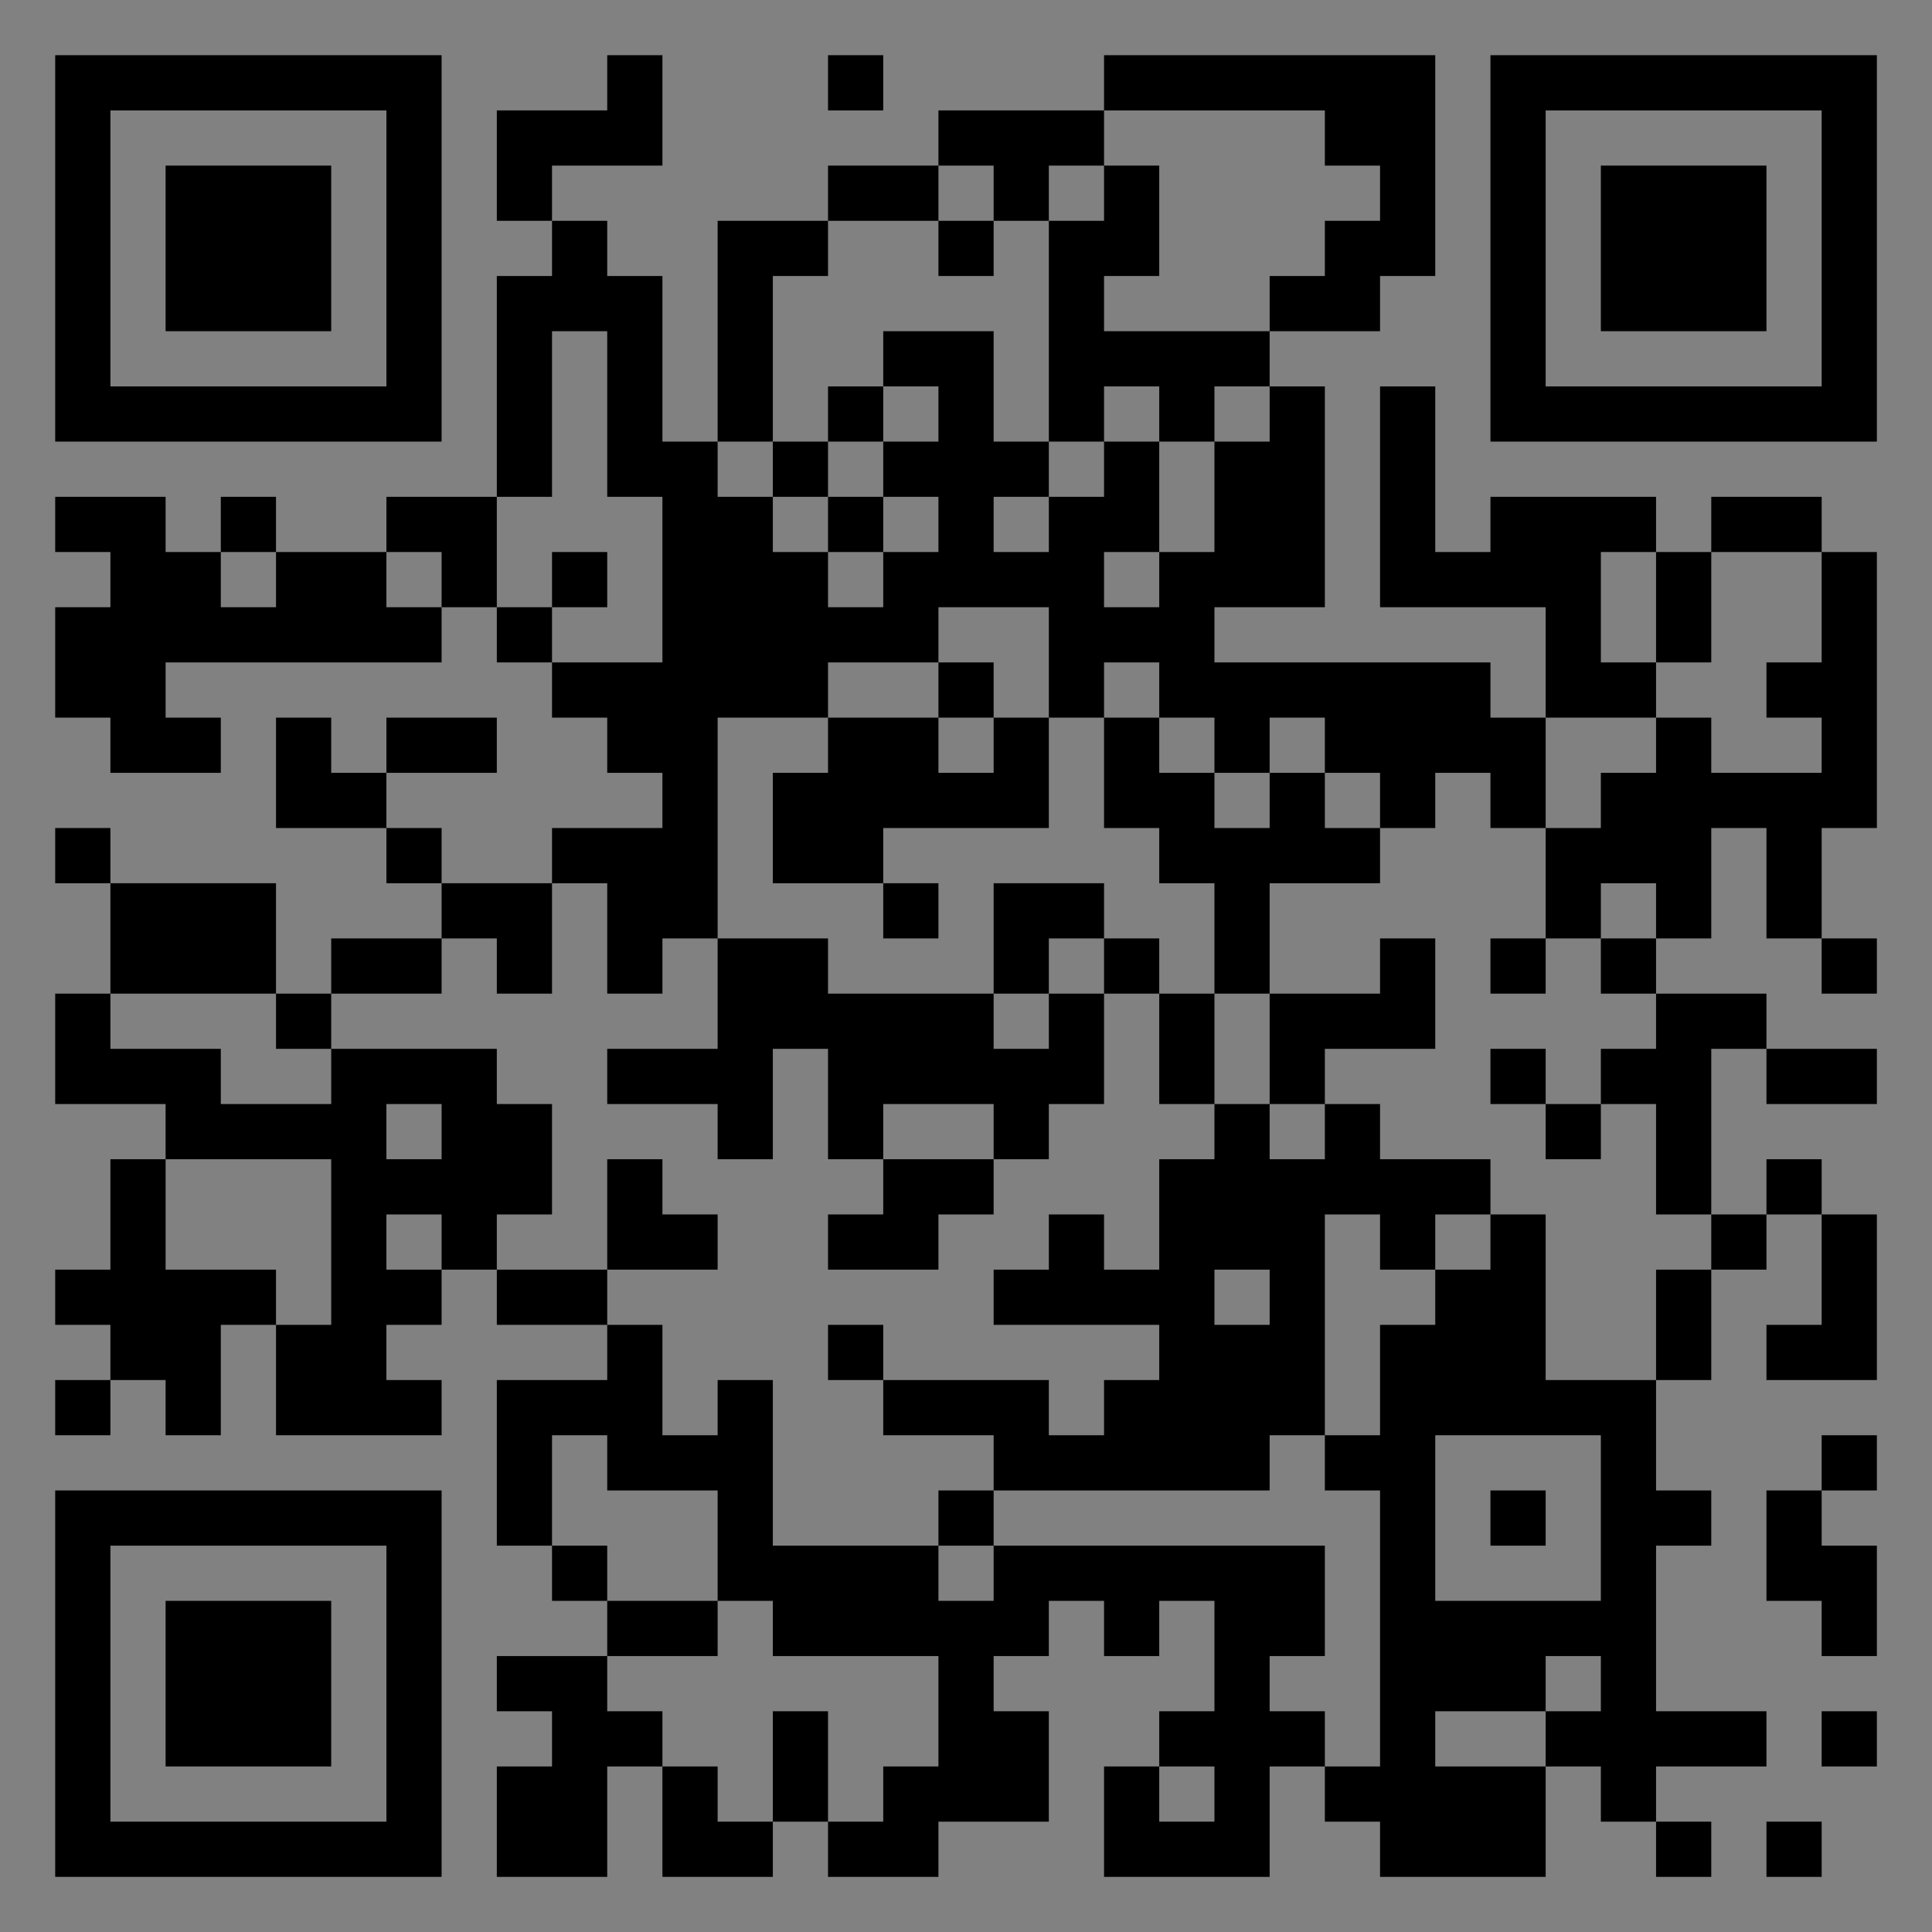 <?xml version="1.0" encoding="UTF-8"?>
<svg xmlns="http://www.w3.org/2000/svg" version="1.1" width="400" height="400" viewBox="0 0 400 400"><rect x="0" y="0" width="400" height="400" fill="#808080" stroke="none"/><rect x="0" y="0" width="400" height="400" fill="#ffffff" fill-opacity="0.01"/><g transform="scale(11.429)"><g transform="translate(1.000,1.000)"><path fill-rule="evenodd" d="M10 0L10 1L8 1L8 3L9 3L9 4L8 4L8 8L6 8L6 9L4 9L4 8L3 8L3 9L2 9L2 8L0 8L0 9L1 9L1 10L0 10L0 12L1 12L1 13L3 13L3 12L2 12L2 11L7 11L7 10L8 10L8 11L9 11L9 12L10 12L10 13L11 13L11 14L9 14L9 15L7 15L7 14L6 14L6 13L8 13L8 12L6 12L6 13L5 13L5 12L4 12L4 14L6 14L6 15L7 15L7 16L5 16L5 17L4 17L4 15L1 15L1 14L0 14L0 15L1 15L1 17L0 17L0 19L2 19L2 20L1 20L1 22L0 22L0 23L1 23L1 24L0 24L0 25L1 25L1 24L2 24L2 25L3 25L3 23L4 23L4 25L7 25L7 24L6 24L6 23L7 23L7 22L8 22L8 23L10 23L10 24L8 24L8 27L9 27L9 28L10 28L10 29L8 29L8 30L9 30L9 31L8 31L8 33L10 33L10 31L11 31L11 33L13 33L13 32L14 32L14 33L16 33L16 32L18 32L18 30L17 30L17 29L18 29L18 28L19 28L19 29L20 29L20 28L21 28L21 30L20 30L20 31L19 31L19 33L22 33L22 31L23 31L23 32L24 32L24 33L27 33L27 31L28 31L28 32L29 32L29 33L30 33L30 32L29 32L29 31L31 31L31 30L29 30L29 27L30 27L30 26L29 26L29 24L30 24L30 22L31 22L31 21L32 21L32 23L31 23L31 24L33 24L33 21L32 21L32 20L31 20L31 21L30 21L30 18L31 18L31 19L33 19L33 18L31 18L31 17L29 17L29 16L30 16L30 14L31 14L31 16L32 16L32 17L33 17L33 16L32 16L32 14L33 14L33 9L32 9L32 8L30 8L30 9L29 9L29 8L26 8L26 9L25 9L25 6L24 6L24 10L27 10L27 12L26 12L26 11L21 11L21 10L23 10L23 6L22 6L22 5L24 5L24 4L25 4L25 0L19 0L19 1L16 1L16 2L14 2L14 3L12 3L12 7L11 7L11 4L10 4L10 3L9 3L9 2L11 2L11 0ZM14 0L14 1L15 1L15 0ZM19 1L19 2L18 2L18 3L17 3L17 2L16 2L16 3L14 3L14 4L13 4L13 7L12 7L12 8L13 8L13 9L14 9L14 10L15 10L15 9L16 9L16 8L15 8L15 7L16 7L16 6L15 6L15 5L17 5L17 7L18 7L18 8L17 8L17 9L18 9L18 8L19 8L19 7L20 7L20 9L19 9L19 10L20 10L20 9L21 9L21 7L22 7L22 6L21 6L21 7L20 7L20 6L19 6L19 7L18 7L18 3L19 3L19 2L20 2L20 4L19 4L19 5L22 5L22 4L23 4L23 3L24 3L24 2L23 2L23 1ZM16 3L16 4L17 4L17 3ZM9 5L9 8L8 8L8 10L9 10L9 11L11 11L11 8L10 8L10 5ZM14 6L14 7L13 7L13 8L14 8L14 9L15 9L15 8L14 8L14 7L15 7L15 6ZM3 9L3 10L4 10L4 9ZM6 9L6 10L7 10L7 9ZM9 9L9 10L10 10L10 9ZM28 9L28 11L29 11L29 12L27 12L27 14L26 14L26 13L25 13L25 14L24 14L24 13L23 13L23 12L22 12L22 13L21 13L21 12L20 12L20 11L19 11L19 12L18 12L18 10L16 10L16 11L14 11L14 12L12 12L12 16L11 16L11 17L10 17L10 15L9 15L9 17L8 17L8 16L7 16L7 17L5 17L5 18L4 18L4 17L1 17L1 18L3 18L3 19L5 19L5 18L8 18L8 19L9 19L9 21L8 21L8 22L10 22L10 23L11 23L11 25L12 25L12 24L13 24L13 27L16 27L16 28L17 28L17 27L23 27L23 29L22 29L22 30L23 30L23 31L24 31L24 26L23 26L23 25L24 25L24 23L25 23L25 22L26 22L26 21L27 21L27 24L29 24L29 22L30 22L30 21L29 21L29 19L28 19L28 18L29 18L29 17L28 17L28 16L29 16L29 15L28 15L28 16L27 16L27 14L28 14L28 13L29 13L29 12L30 12L30 13L32 13L32 12L31 12L31 11L32 11L32 9L30 9L30 11L29 11L29 9ZM16 11L16 12L14 12L14 13L13 13L13 15L15 15L15 16L16 16L16 15L15 15L15 14L18 14L18 12L17 12L17 11ZM16 12L16 13L17 13L17 12ZM19 12L19 14L20 14L20 15L21 15L21 17L20 17L20 16L19 16L19 15L17 15L17 17L14 17L14 16L12 16L12 18L10 18L10 19L12 19L12 20L13 20L13 18L14 18L14 20L15 20L15 21L14 21L14 22L16 22L16 21L17 21L17 20L18 20L18 19L19 19L19 17L20 17L20 19L21 19L21 20L20 20L20 22L19 22L19 21L18 21L18 22L17 22L17 23L20 23L20 24L19 24L19 25L18 25L18 24L15 24L15 23L14 23L14 24L15 24L15 25L17 25L17 26L16 26L16 27L17 27L17 26L22 26L22 25L23 25L23 21L24 21L24 22L25 22L25 21L26 21L26 20L24 20L24 19L23 19L23 18L25 18L25 16L24 16L24 17L22 17L22 15L24 15L24 14L23 14L23 13L22 13L22 14L21 14L21 13L20 13L20 12ZM18 16L18 17L17 17L17 18L18 18L18 17L19 17L19 16ZM26 16L26 17L27 17L27 16ZM21 17L21 19L22 19L22 20L23 20L23 19L22 19L22 17ZM26 18L26 19L27 19L27 20L28 20L28 19L27 19L27 18ZM6 19L6 20L7 20L7 19ZM15 19L15 20L17 20L17 19ZM2 20L2 22L4 22L4 23L5 23L5 20ZM10 20L10 22L12 22L12 21L11 21L11 20ZM6 21L6 22L7 22L7 21ZM21 22L21 23L22 23L22 22ZM9 25L9 27L10 27L10 28L12 28L12 29L10 29L10 30L11 30L11 31L12 31L12 32L13 32L13 30L14 30L14 32L15 32L15 31L16 31L16 29L13 29L13 28L12 28L12 26L10 26L10 25ZM25 25L25 28L28 28L28 25ZM32 25L32 26L31 26L31 28L32 28L32 29L33 29L33 27L32 27L32 26L33 26L33 25ZM26 26L26 27L27 27L27 26ZM27 29L27 30L25 30L25 31L27 31L27 30L28 30L28 29ZM32 30L32 31L33 31L33 30ZM20 31L20 32L21 32L21 31ZM31 32L31 33L32 33L32 32ZM0 0L0 7L7 7L7 0ZM1 1L1 6L6 6L6 1ZM2 2L2 5L5 5L5 2ZM33 0L26 0L26 7L33 7ZM32 1L27 1L27 6L32 6ZM31 2L28 2L28 5L31 5ZM0 33L7 33L7 26L0 26ZM1 32L6 32L6 27L1 27ZM2 31L5 31L5 28L2 28Z" fill="#000000"/></g></g></svg>
